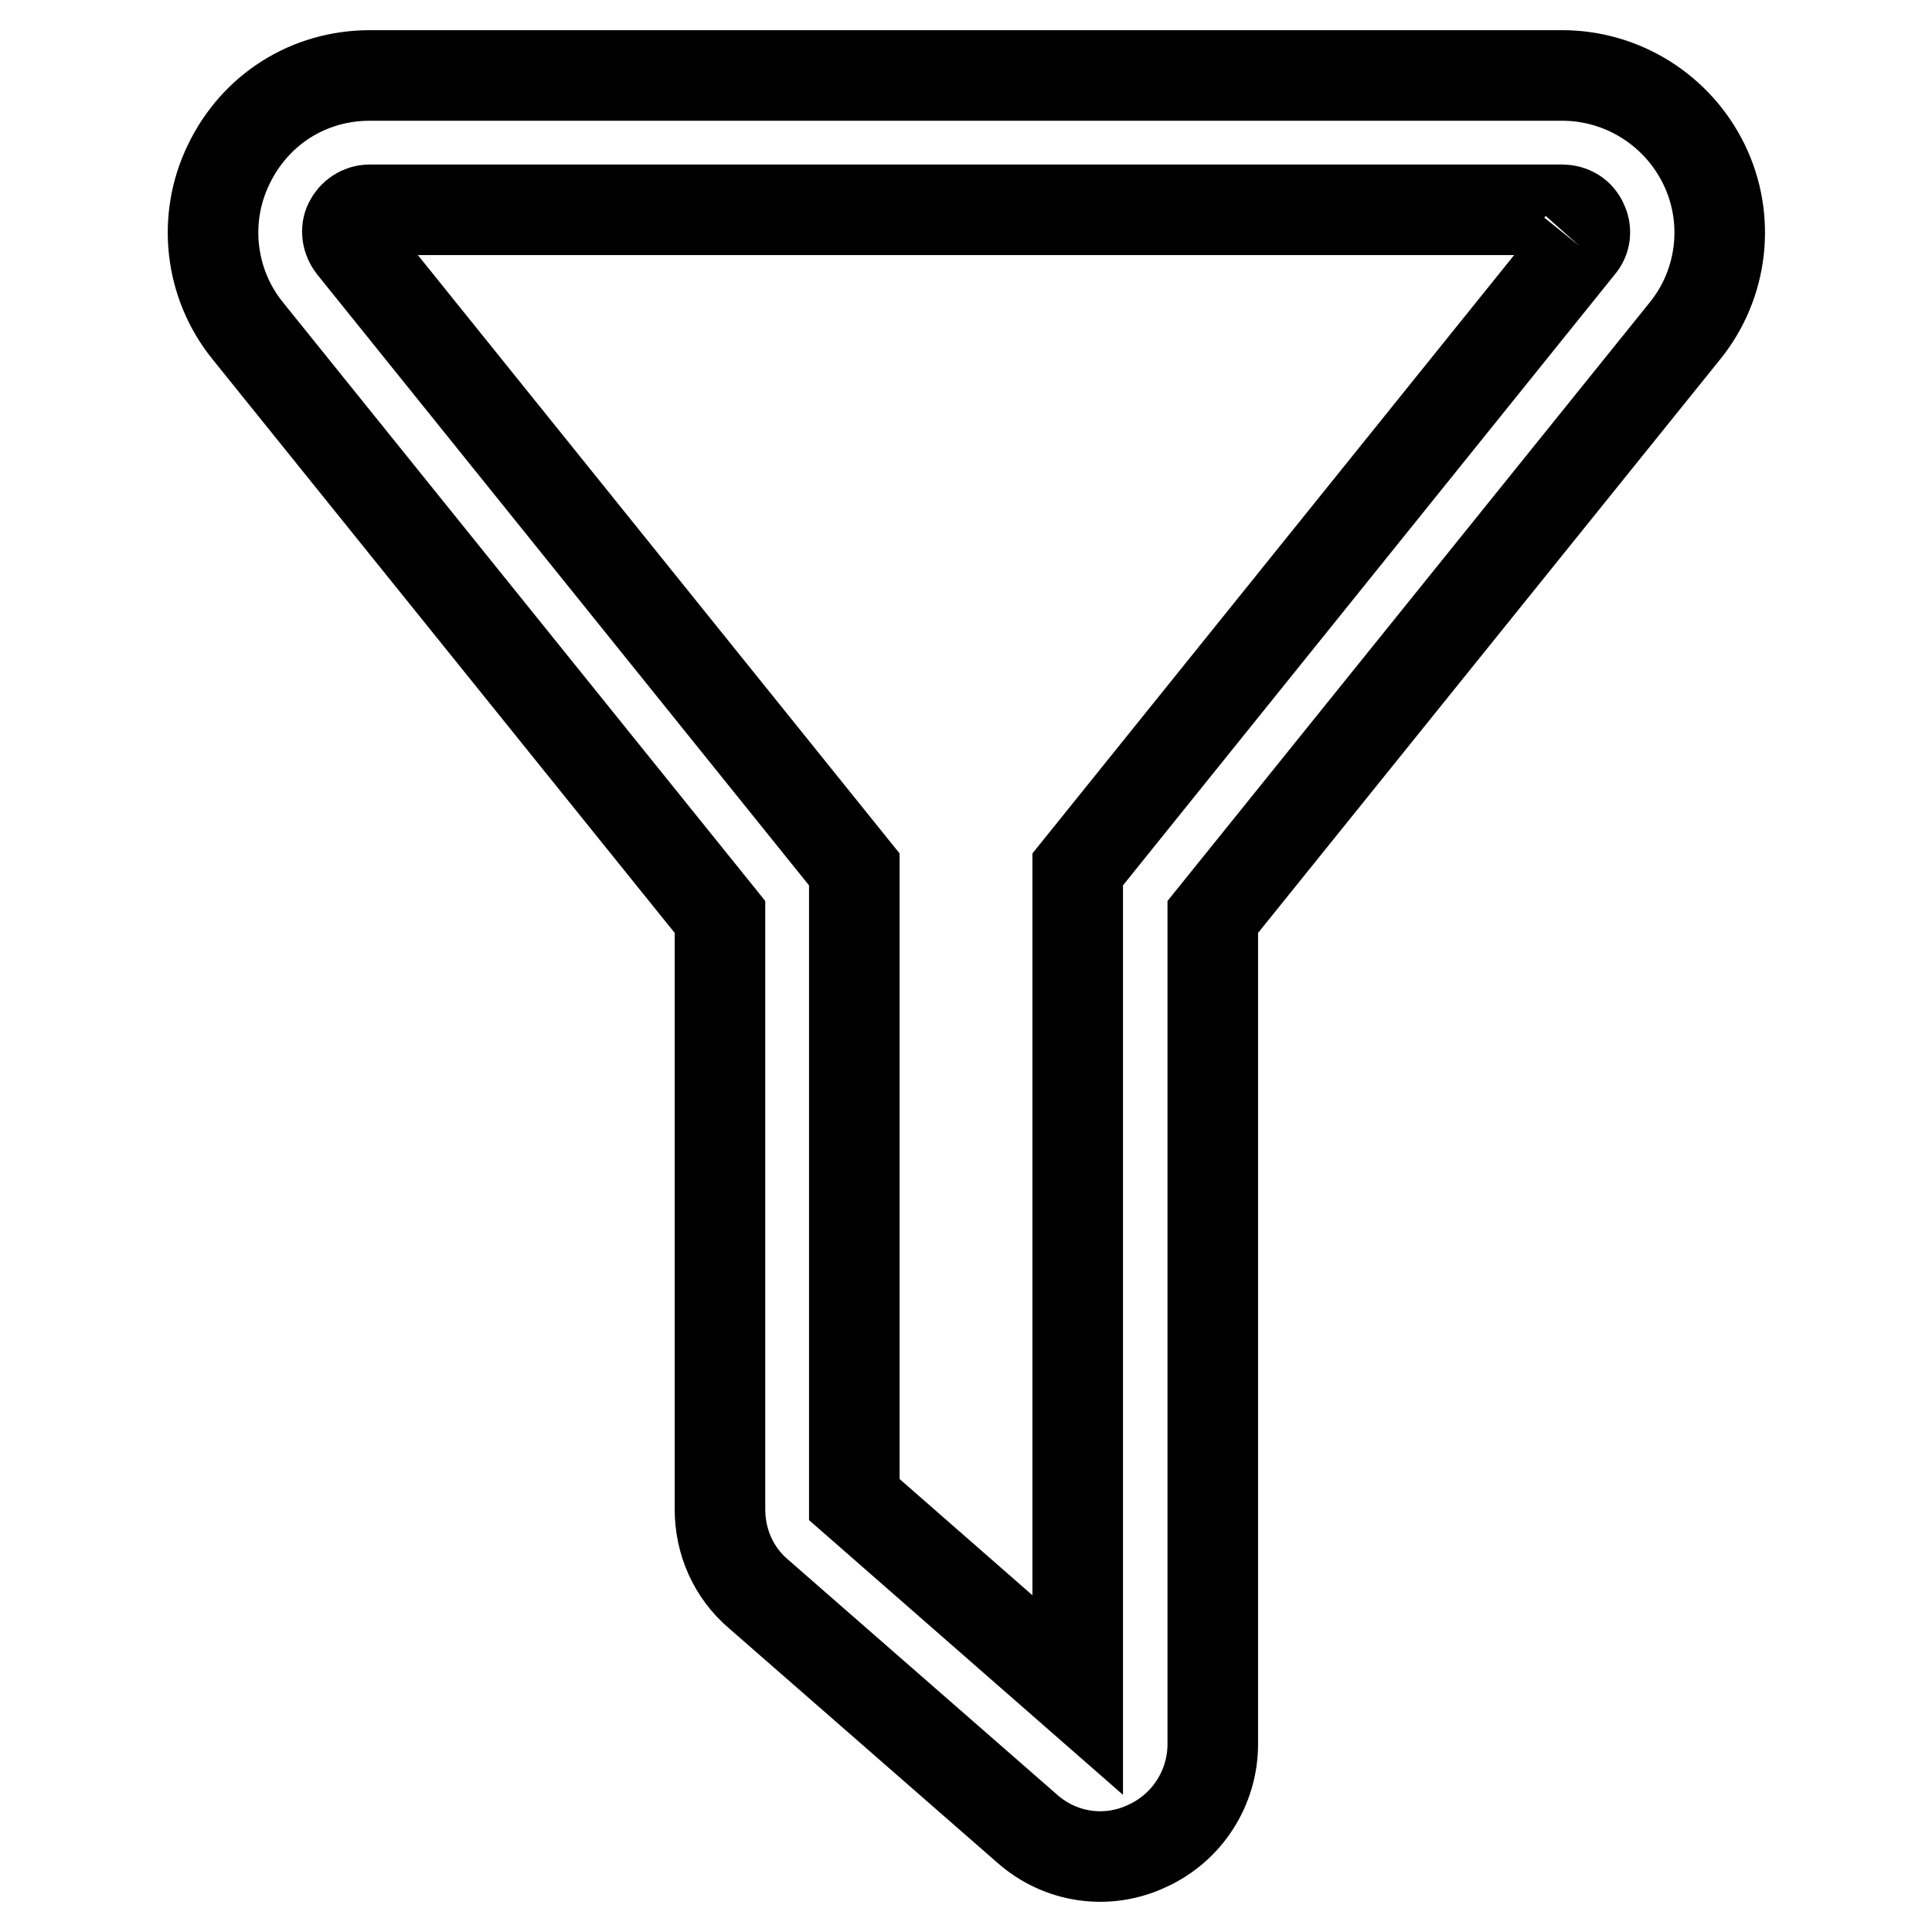 <?xml version="1.0" encoding="utf-8"?>
<!-- Svg Vector Icons : http://www.onlinewebfonts.com/icon -->
<!DOCTYPE svg PUBLIC "-//W3C//DTD SVG 1.1//EN" "http://www.w3.org/Graphics/SVG/1.1/DTD/svg11.dtd">
<svg version="1.1" xmlns="http://www.w3.org/2000/svg" xmlns:xlink="http://www.w3.org/1999/xlink" x="0px" y="0px" viewBox="0 0 256 256" enable-background="new 0 0 256 256" xml:space="preserve">
<g> <path stroke-width="12" fill-opacity="0" stroke="#000000"  d="M209.3,32.6l-66.5,82.6v109.4l-29.6-25.9v-83.5L46.7,32.6c-0.7-0.9-0.9-2.1-0.4-3.1c0.5-1,1.5-1.7,2.7-1.7 h158c1.2,0,2.2,0.6,2.7,1.7C210.2,30.5,210.1,31.7,209.3,32.6 M207,10H49c-8.1,0-15.2,4.5-18.7,11.8c-3.5,7.2-2.5,15.8,2.5,22 l62.6,77.7V200c0,4.3,1.8,8.4,5.1,11.2l35.6,31.1c4.4,3.9,10.6,4.8,15.9,2.3c5.3-2.4,8.7-7.7,8.7-13.5V121.5l62.6-77.7 c5-6.2,6-14.8,2.5-22C222.3,14.6,215,10,207,10"/></g>
</svg>